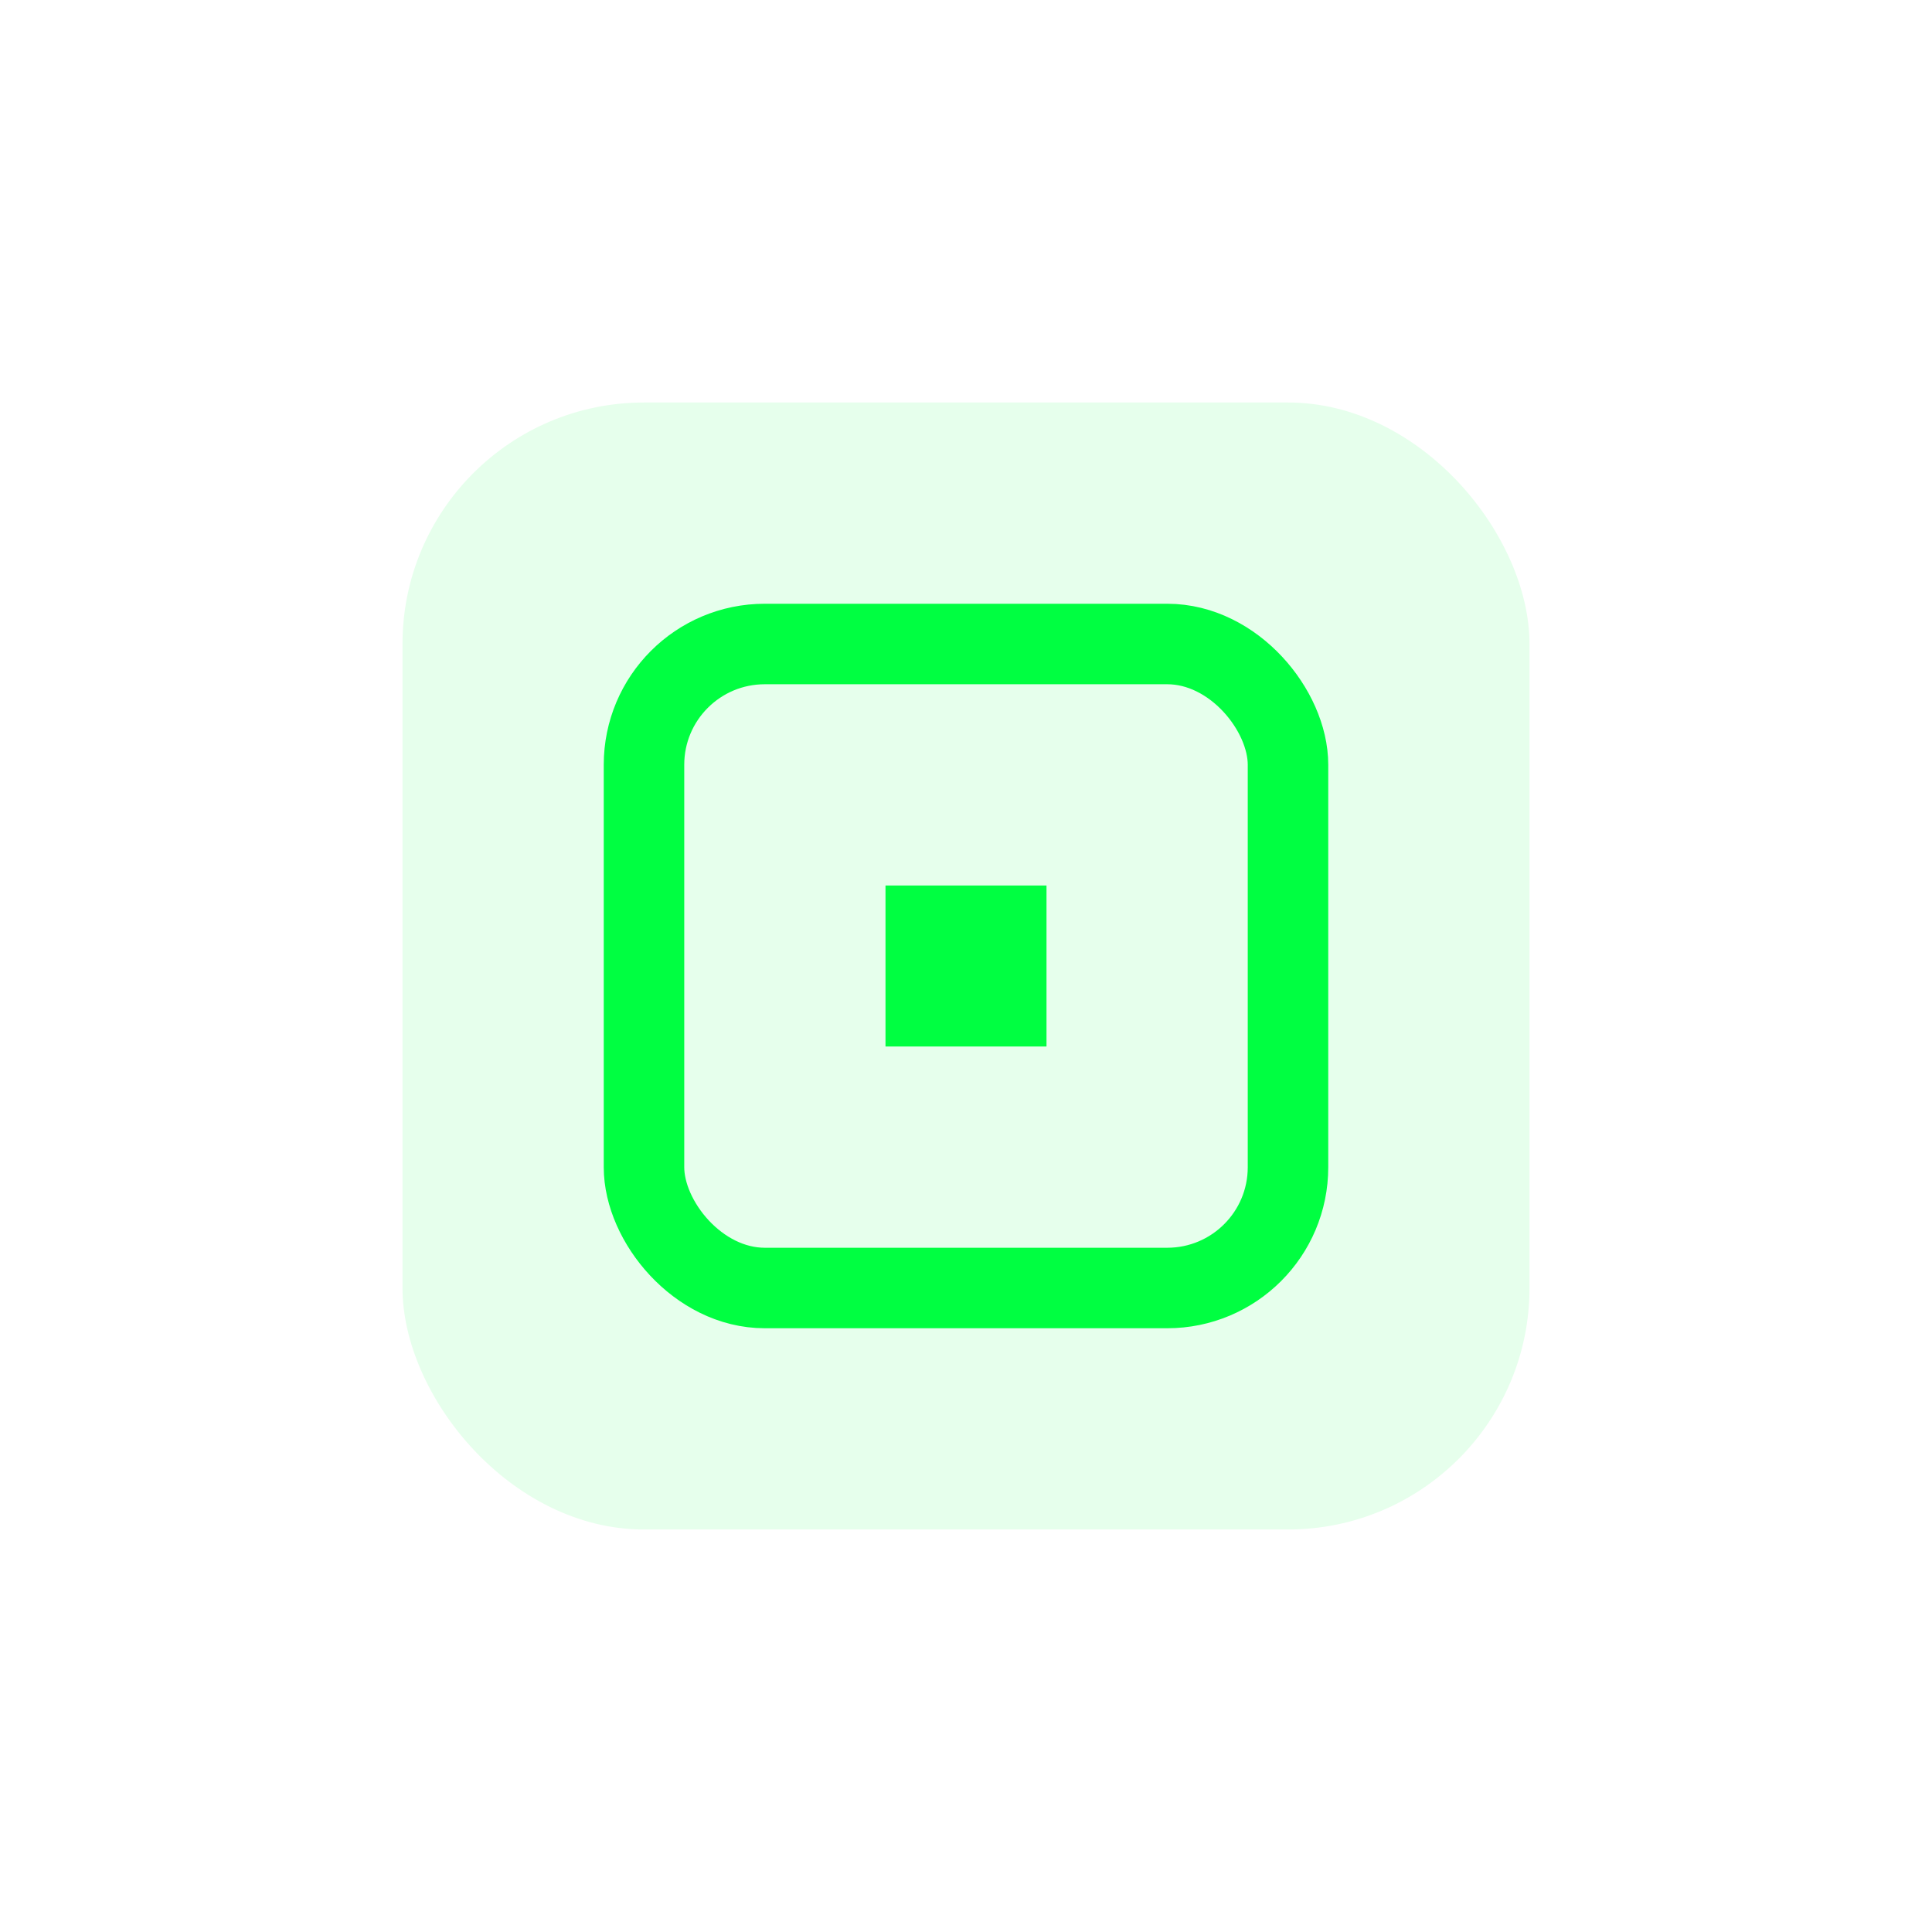 <svg width="48" height="48" viewBox="0 0 48 48" fill="none" xmlns="http://www.w3.org/2000/svg">
  <rect x="10" y="10" width="28" height="28" rx="6" fill="#00ff41" fill-opacity="0.10"/>
  <rect x="16" y="16" width="16" height="16" rx="3" stroke="#00ff41" stroke-width="2" fill="none"/>
  <rect x="22" y="22" width="4" height="4" fill="#00ff41"/>
</svg>
